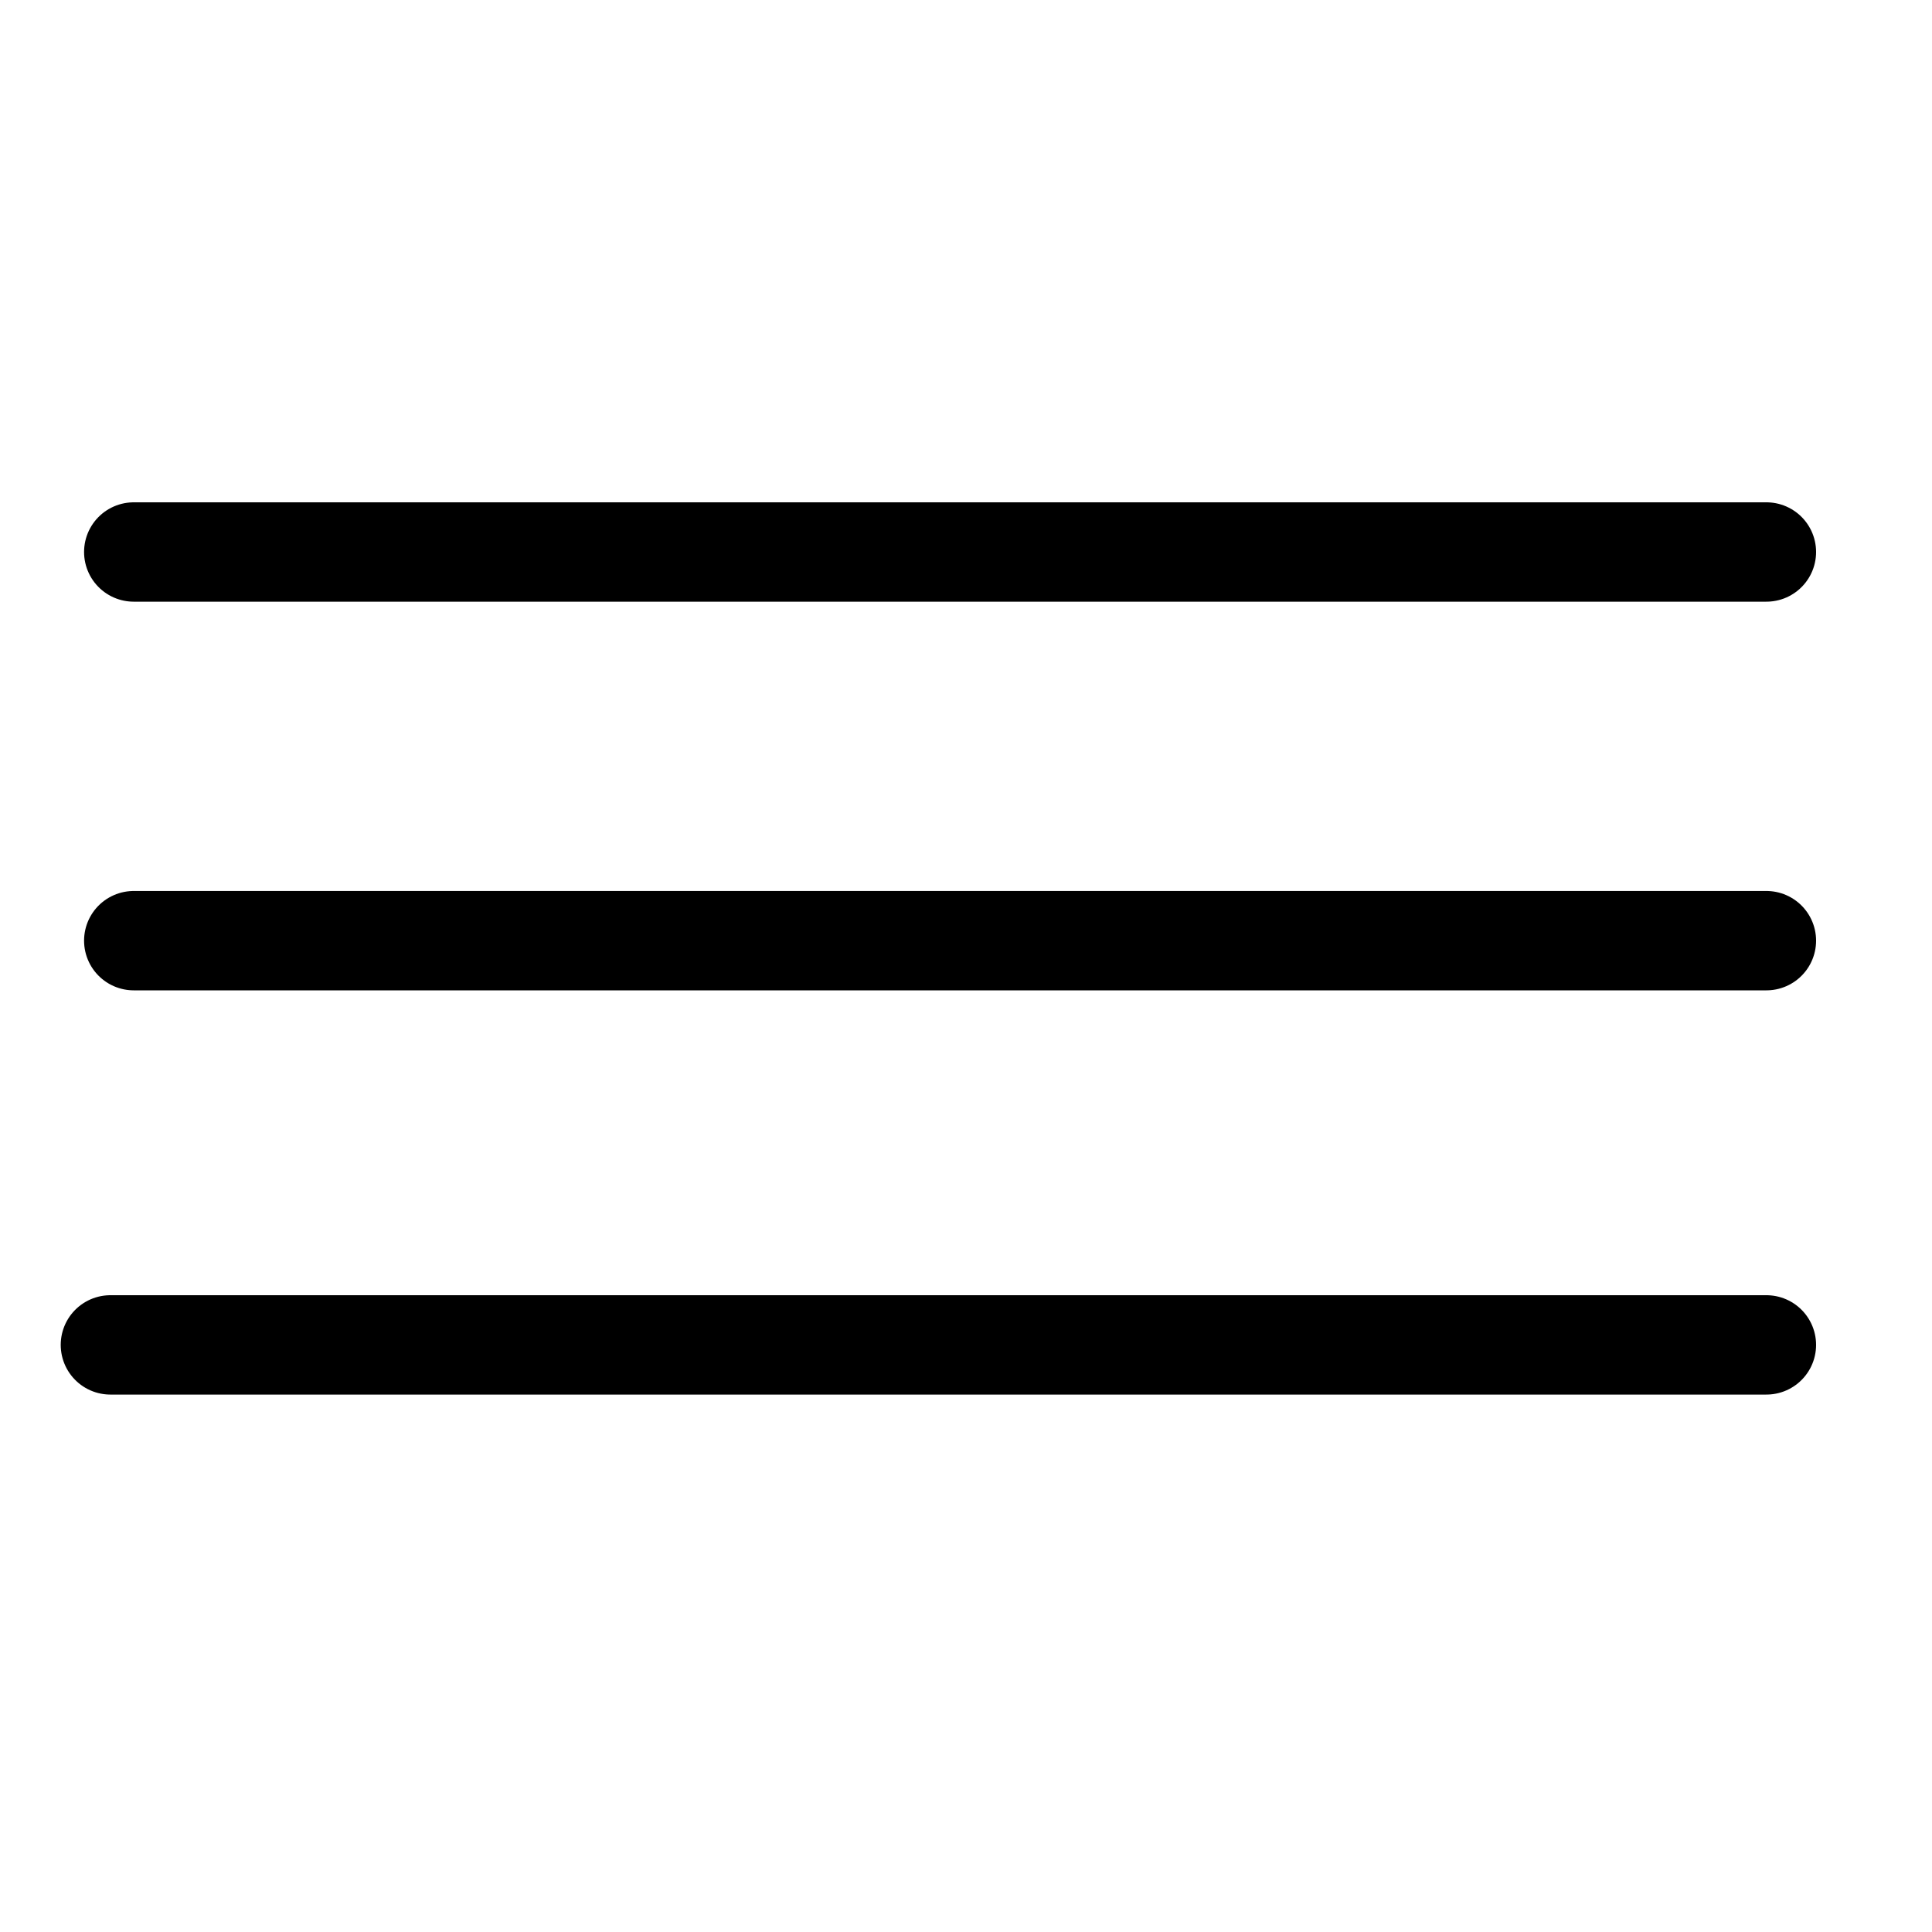 <?xml version="1.0" encoding="UTF-8"?> <svg xmlns="http://www.w3.org/2000/svg" width="35" height="35" viewBox="0 0 35 35" fill="none"> <path d="M2.423 10H32M2.423 17.041H32M2 24.364H32" stroke="black" stroke-width="1.8" stroke-linecap="round" stroke-linejoin="round"></path> </svg> 